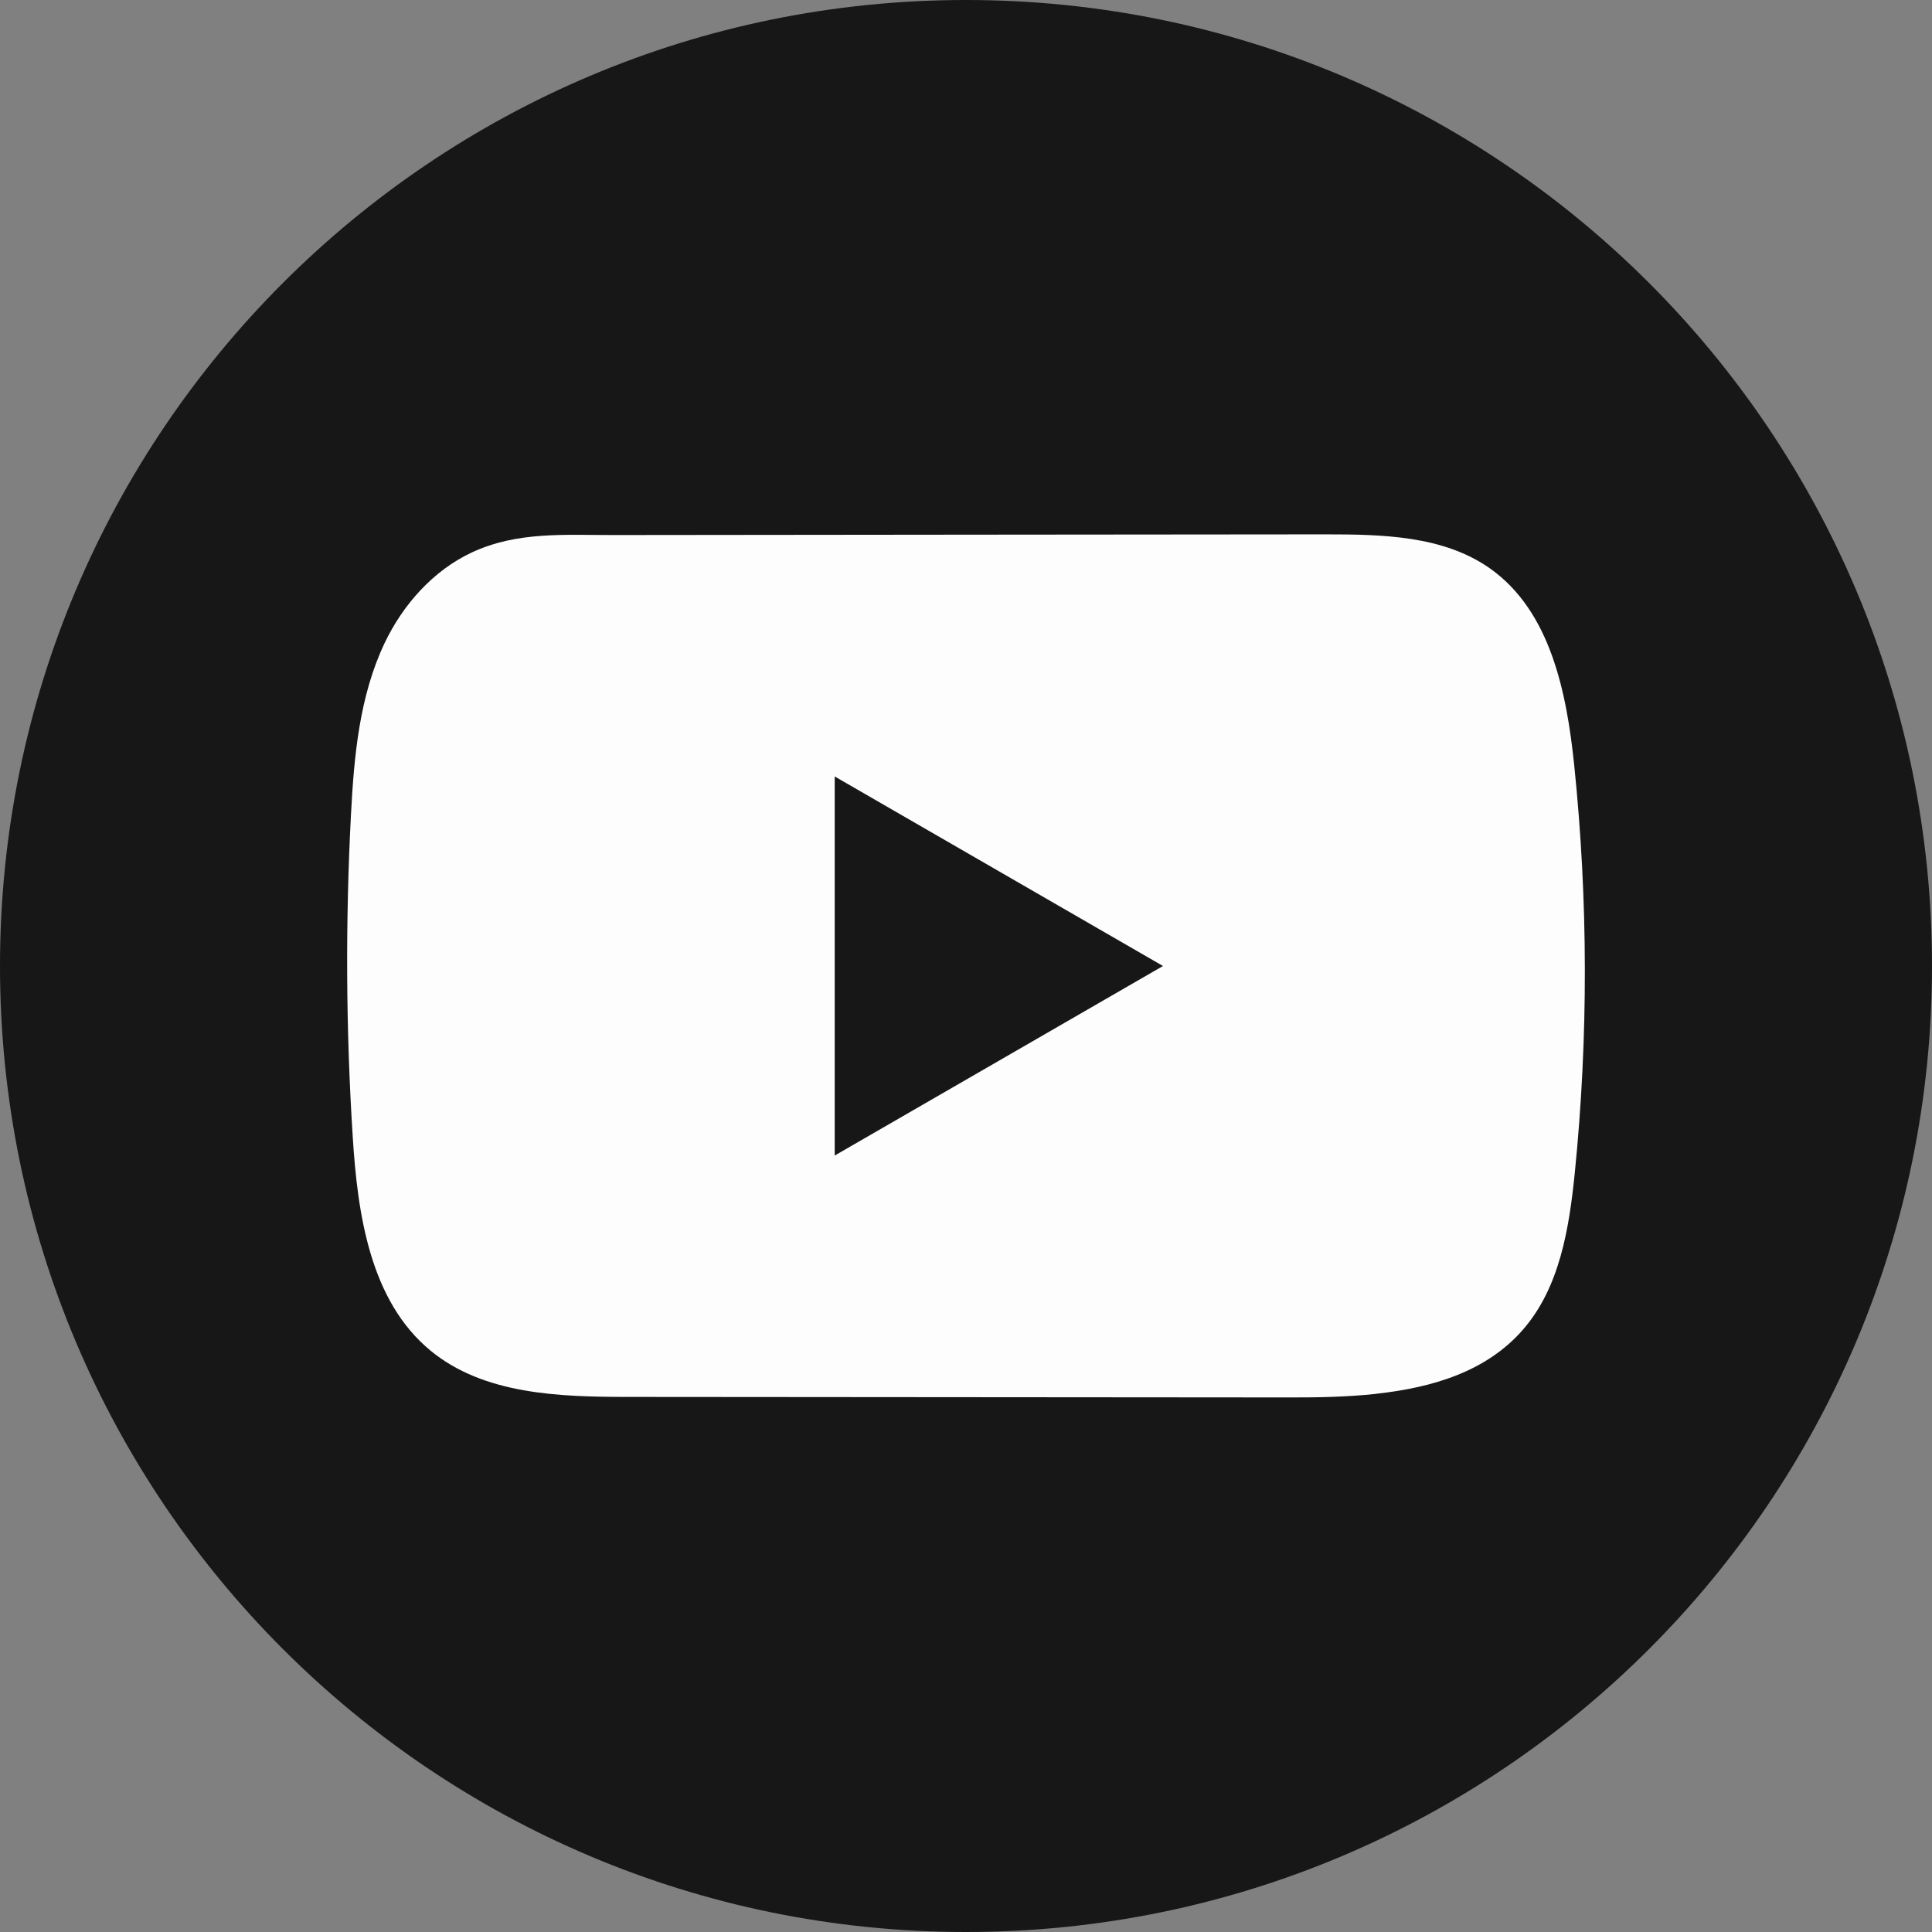 <svg width="48" height="48" viewBox="0 0 48 48" fill="none" xmlns="http://www.w3.org/2000/svg">
<rect x="0" y="0" width="48" height="48" fill="#808080" stroke="none"/>
<path d="M48 24C48 10.745 37.255 0 24 0C10.745 0 0 10.745 0 24C0 37.255 10.745 48 24 48C37.255 48 48 37.255 48 24Z" fill="#171717"/>
<path d="M34.188 34.63C33.473 34.707 32.741 34.721 32.039 34.719C26.567 34.714 21.094 34.709 15.623 34.706C13.902 34.706 12.026 34.65 10.696 33.556C9.196 32.319 8.884 30.176 8.763 28.236C8.594 25.579 8.581 22.912 8.719 20.253C8.795 18.792 8.928 17.296 9.557 15.974C10.009 15.025 10.763 14.171 11.728 13.723C12.849 13.202 14.023 13.294 15.23 13.293C18.121 13.289 21.012 13.288 23.902 13.284C26.907 13.281 29.915 13.279 32.92 13.276C34.34 13.276 35.864 13.305 37.023 14.126C38.519 15.185 38.925 17.2 39.112 19.023C39.458 22.381 39.463 25.774 39.126 29.132C38.986 30.517 38.753 31.98 37.841 33.031C36.937 34.073 35.596 34.475 34.19 34.628L34.188 34.63Z" fill="#FDFDFD"/>
<path d="M28.894 24L20.738 19.291V28.709L28.894 24Z" fill="#171717"/>
</svg>
